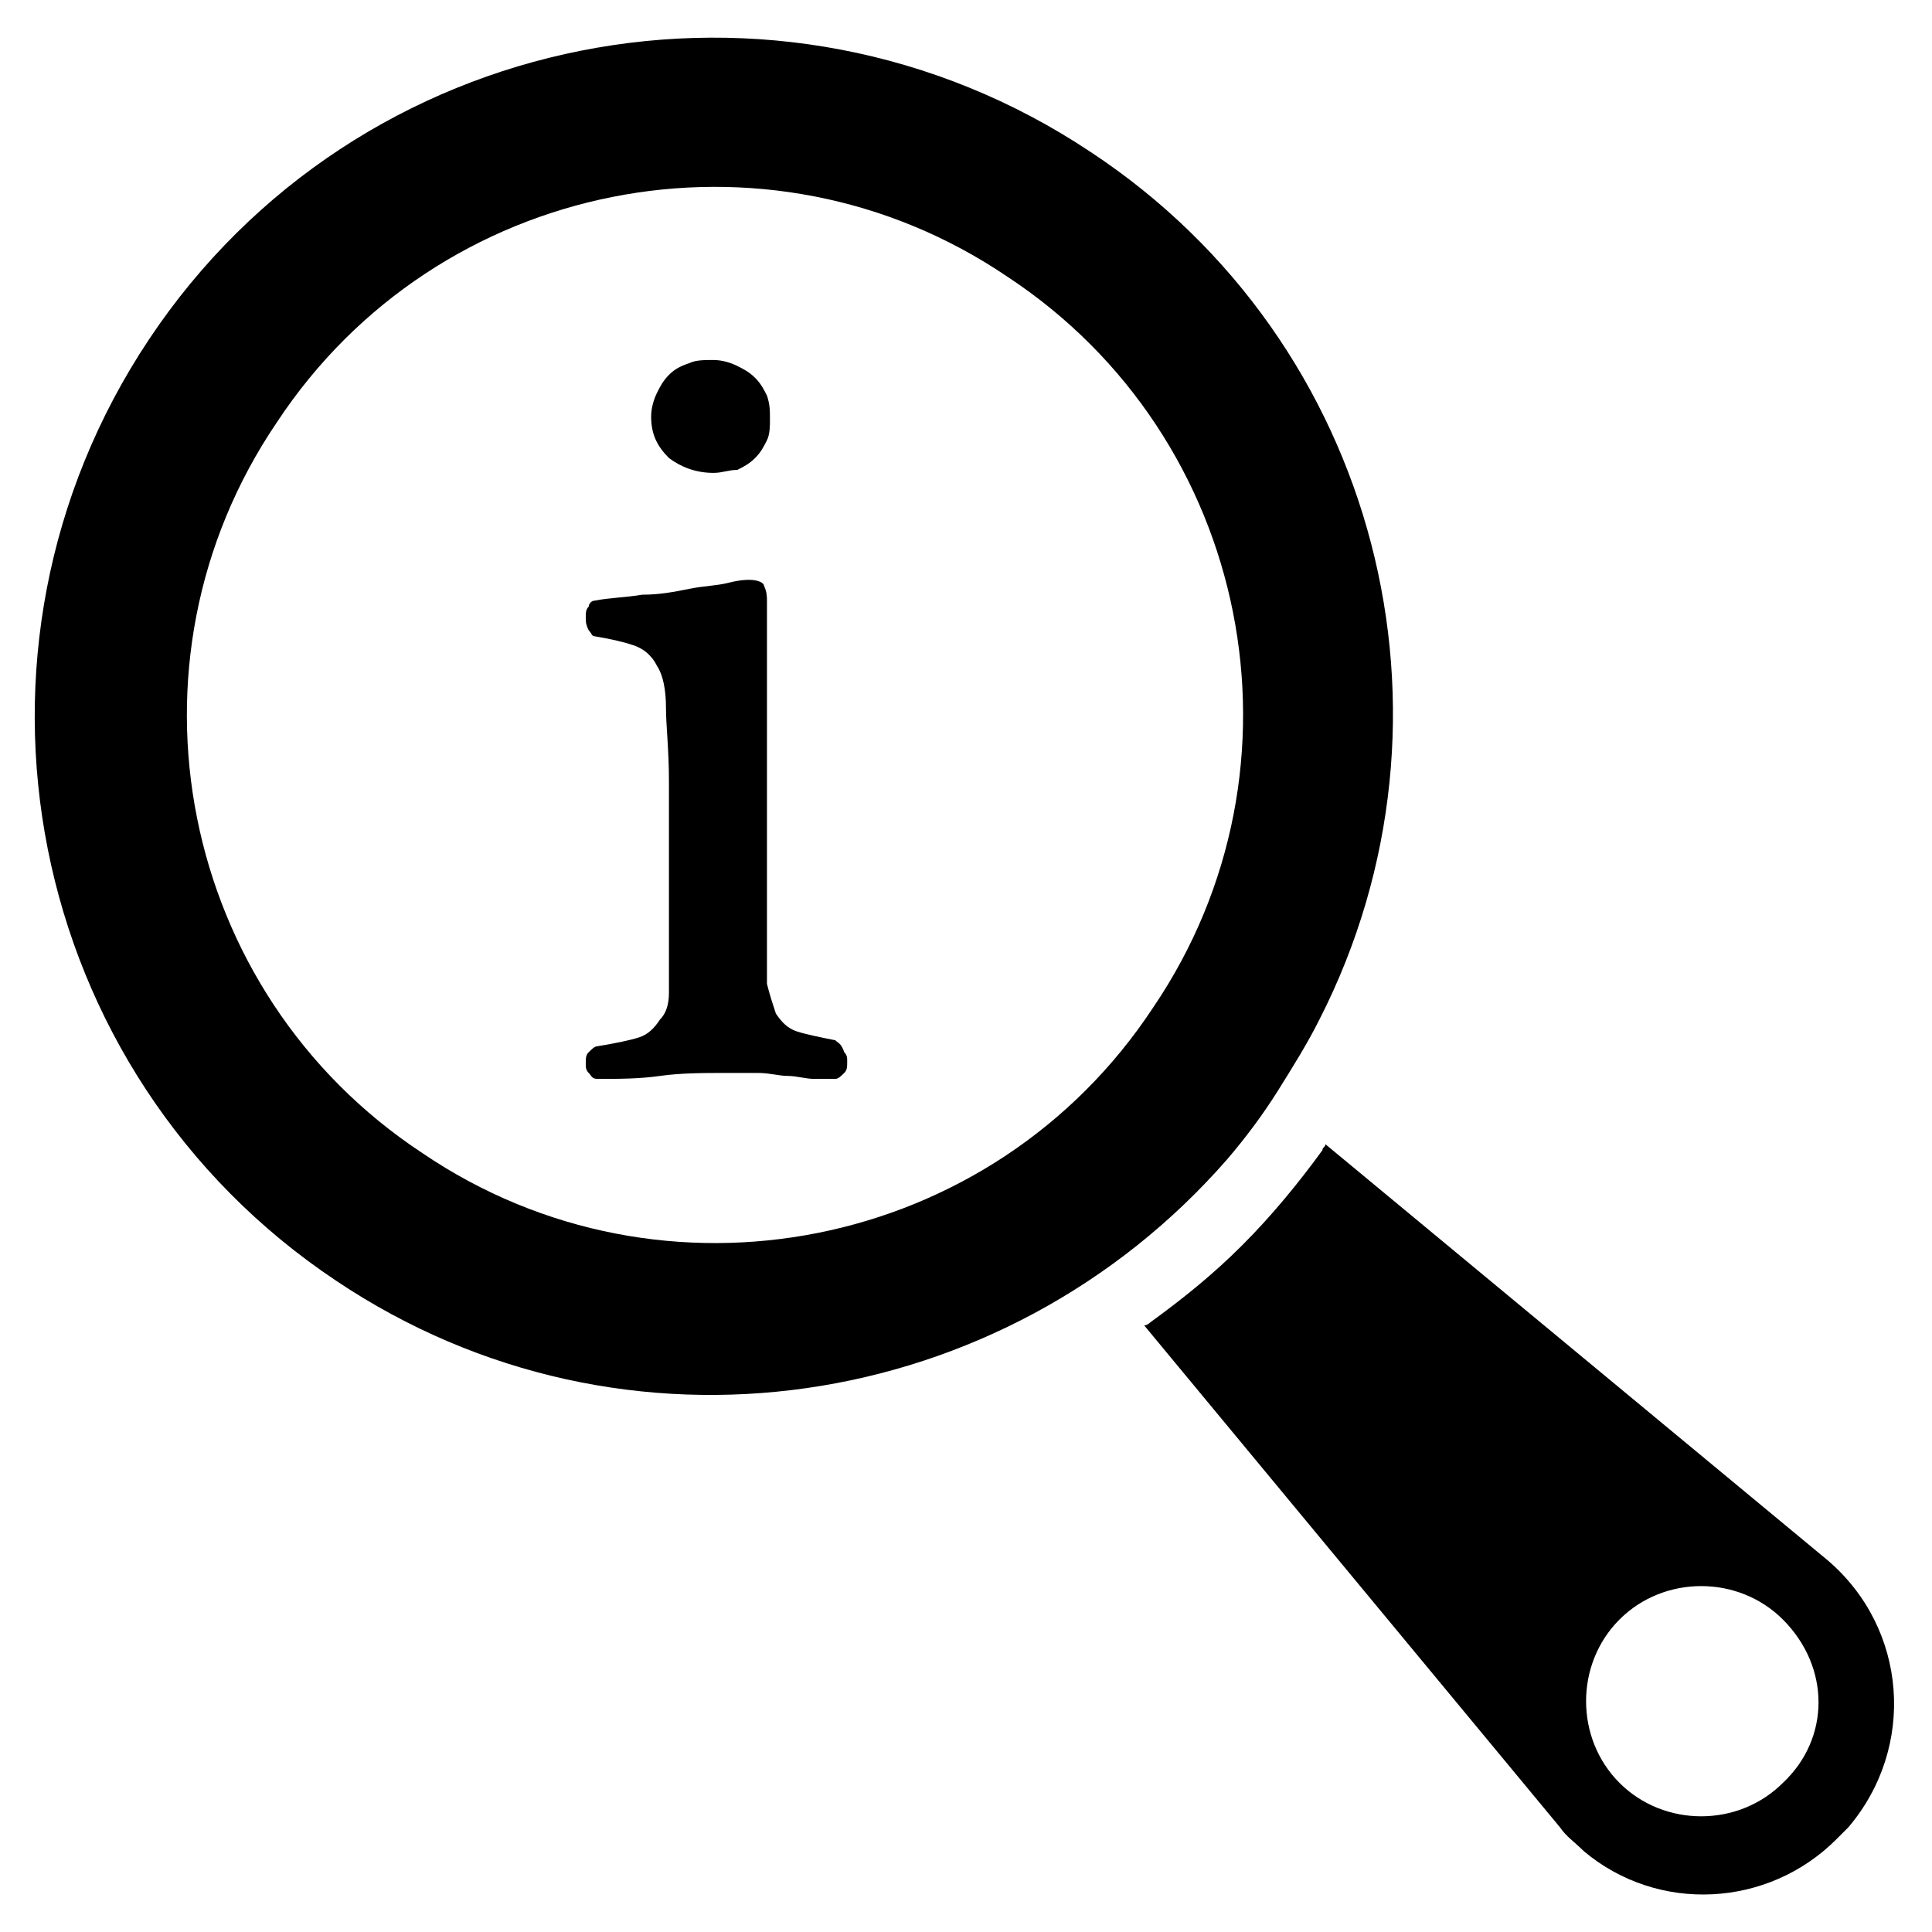 <?xml version="1.0" encoding="UTF-8"?>
<!-- Uploaded to: ICON Repo, www.iconrepo.com, Generator: ICON Repo Mixer Tools -->
<svg fill="#000000" width="800px" height="800px" version="1.1" viewBox="144 144 512 512" xmlns="http://www.w3.org/2000/svg">
 <g>
  <path d="m433.06 184.3c-82.656-55.105-194.44-33.062-249.54 49.594s-33.062 194.44 49.594 249.54c76.359 51.168 177.12 35.426 236.16-32.273 4.723-5.512 9.445-11.809 13.383-18.105s7.871-12.594 11.02-18.895c40.934-80.293 15.742-179.48-60.613-229.86zm16.531 226.71c-42.508 64.551-129.89 81.867-193.65 38.574-64.551-42.512-81.871-129.89-38.574-193.65 42.508-64.551 129.89-81.867 193.65-38.574 64.551 42.508 81.867 129.89 38.574 193.65z"/>
  <path d="m333.09 269.32c2.363 0 3.938-0.789 6.297-0.789 1.574-0.789 3.148-1.574 4.723-3.148s2.363-3.148 3.148-4.723c0.789-1.574 0.789-3.938 0.789-5.512 0-2.363 0-3.938-0.789-6.297-0.789-1.574-1.574-3.148-3.148-4.723-1.574-1.574-3.148-2.363-4.723-3.148-1.574-0.789-3.938-1.574-6.297-1.574-2.363 0-4.723 0-6.297 0.789-2.363 0.789-3.938 1.574-5.512 3.148-1.574 1.574-2.363 3.148-3.148 4.723-0.789 1.574-1.574 3.938-1.574 6.297 0 4.723 1.574 7.871 4.723 11.02 3.148 2.363 7.086 3.938 11.809 3.938z"/>
  <path d="m365.36 419.68c-3.938-0.789-7.871-1.574-10.234-2.363-2.363-0.789-3.938-2.363-5.512-4.723-0.789-2.363-1.574-4.723-2.363-7.871v-11.809l0.004-89.742c0-0.789 0-2.363-0.789-3.938 0-0.785-1.574-1.57-3.938-1.57-0.789 0-2.363 0-5.512 0.789-3.148 0.789-6.297 0.789-10.234 1.574-3.938 0.789-7.871 1.574-12.594 1.574-4.723 0.789-8.66 0.789-12.594 1.574-0.789 0-1.574 0.789-1.574 1.574-0.789 0.789-0.789 1.574-0.789 3.148 0 0.789 0 1.574 0.789 3.148 0.789 0.789 0.789 1.574 1.574 1.574 4.723 0.789 7.871 1.574 10.234 2.363s4.723 2.363 6.297 5.512c1.574 2.363 2.363 6.297 2.363 11.02s0.789 11.02 0.789 19.68v44.871 11.02c0 3.148-0.789 5.512-2.363 7.086-1.574 2.363-3.148 3.938-5.512 4.723-2.363 0.789-6.297 1.574-11.02 2.363-0.789 0-1.574 0.789-2.363 1.574-0.789 0.789-0.789 1.574-0.789 3.148 0 0.789 0 1.574 0.789 2.363 0.789 0.789 0.789 1.574 2.363 1.574 5.512 0 11.02 0 16.531-0.789 5.512-0.789 11.809-0.789 17.32-0.789h8.66c3.148 0 5.512 0.789 7.871 0.789 2.363 0 4.723 0.789 7.086 0.789h5.512c0.789 0 1.574-0.789 2.363-1.574 0.789-0.789 0.789-1.574 0.789-3.148 0-0.789 0-1.574-0.789-2.363-0.793-2.367-1.582-2.367-2.367-3.152z"/>
  <path d="m628.29 557.44-133.04-110.21c0 0.789-0.789 0.789-0.789 1.574-6.297 8.66-13.383 17.32-21.254 25.191-7.871 7.871-15.742 14.168-24.402 20.469 0 0-0.789 0.789-1.574 0.789l110.21 133.04c1.574 2.363 3.938 3.938 6.297 6.297 19.68 16.531 48.805 14.957 66.914-3.148l3.148-3.148c18.105-21.262 15.746-52.75-5.508-70.855zm-11.809 59.043c-11.809 11.809-31.488 11.809-43.297 0-11.809-11.809-11.809-31.488 0-43.297s31.488-11.809 43.297 0c12.594 12.594 12.594 31.488 0 43.297z"/>
 </g>
</svg>
